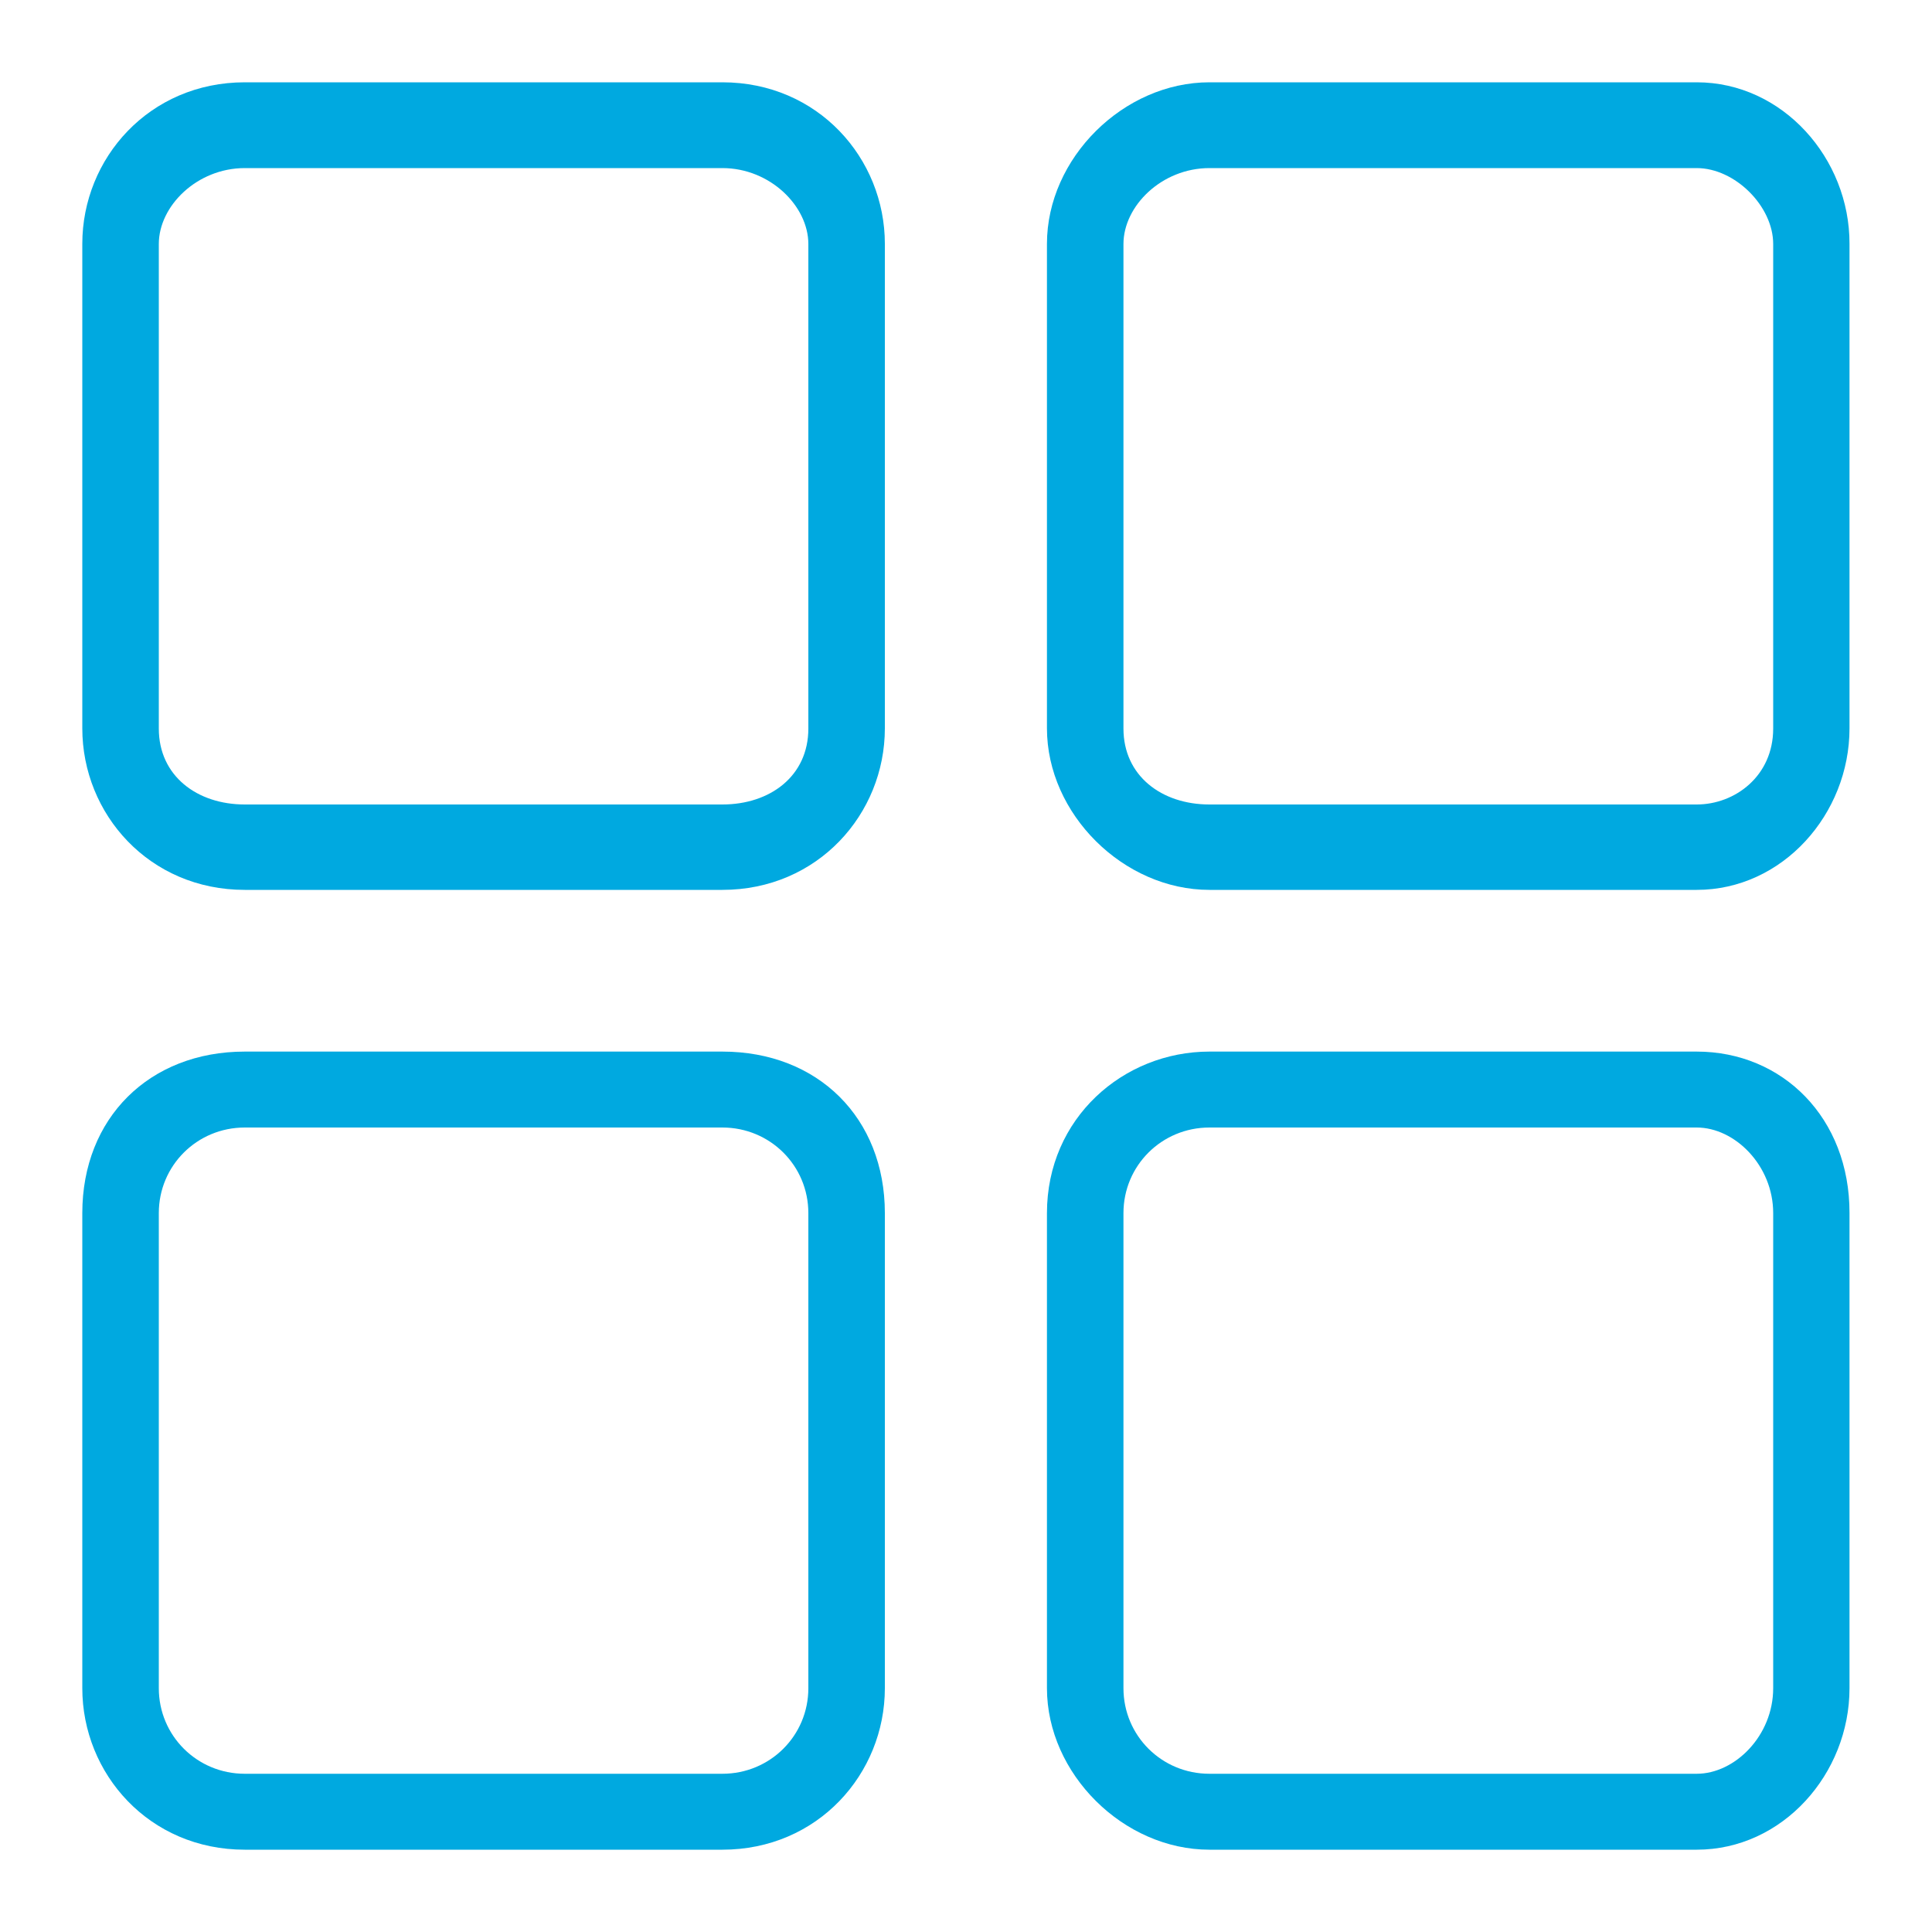 <?xml version="1.0" encoding="utf-8"?>
<!-- Generator: Adobe Illustrator 23.0.2, SVG Export Plug-In . SVG Version: 6.00 Build 0)  -->
<svg version="1.1" id="Layer_1" xmlns="http://www.w3.org/2000/svg" xmlns:xlink="http://www.w3.org/1999/xlink" x="0px" y="0px"
	 viewBox="0 0 100 100" style="enable-background:new 0 0 100 100;" xml:space="preserve">
<style type="text/css">
	.st0{fill-rule:evenodd;clip-rule:evenodd;fill:#00A9E0;}
</style>
<g>
	<path class="st0" d="M91.78,87.38c0,2.46-1.98,4.43-3.96,4.43c-25.22,0-25.22,0-25.22,0c-2.47,0-4.45-1.97-4.45-4.43
		c0-24.59,0-24.59,0-24.59c0-2.46,1.98-4.43,4.45-4.43c25.22,0,25.22,0,25.22,0c1.98,0,3.96,1.97,3.96,4.43V87.38z M87.82,54.43
		c-25.22,0-25.22,0-25.22,0c-4.45,0-8.41,3.44-8.41,8.36c0,24.59,0,24.59,0,24.59c0,4.43,3.96,8.36,8.41,8.36
		c25.22,0,25.22,0,25.22,0c4.45,0,7.91-3.93,7.91-8.36c0-24.59,0-24.59,0-24.59C95.74,57.87,92.27,54.43,87.82,54.43z M91.78,37.71
		c0,2.46-1.98,3.93-3.96,3.93c-25.22,0-25.22,0-25.22,0c-2.47,0-4.45-1.48-4.45-3.93c0-25.08,0-25.08,0-25.08
		c0-1.97,1.98-3.93,4.45-3.93c25.22,0,25.22,0,25.22,0c1.98,0,3.96,1.97,3.96,3.93V37.71z M87.82,4.26c-25.22,0-25.22,0-25.22,0
		c-4.45,0-8.41,3.93-8.41,8.36c0,25.08,0,25.08,0,25.08c0,4.43,3.96,8.36,8.41,8.36c25.22,0,25.22,0,25.22,0
		c4.45,0,7.91-3.93,7.91-8.36c0-25.08,0-25.08,0-25.08C95.74,8.2,92.27,4.26,87.82,4.26z M41.84,37.71c0,2.46-1.98,3.93-4.45,3.93
		c-24.72,0-24.72,0-24.72,0c-2.47,0-4.45-1.48-4.45-3.93c0-25.08,0-25.08,0-25.08c0-1.97,1.98-3.93,4.45-3.93
		c24.72,0,24.72,0,24.72,0c2.47,0,4.45,1.97,4.45,3.93V37.71z M37.39,4.26c-24.72,0-24.72,0-24.72,0c-4.94,0-8.41,3.93-8.41,8.36
		c0,25.08,0,25.08,0,25.08c0,4.43,3.46,8.36,8.41,8.36c24.72,0,24.72,0,24.72,0c4.94,0,8.41-3.93,8.41-8.36c0-25.08,0-25.08,0-25.08
		C45.8,8.2,42.34,4.26,37.39,4.26z M41.84,87.38c0,2.46-1.98,4.43-4.45,4.43c-24.72,0-24.72,0-24.72,0c-2.47,0-4.45-1.97-4.45-4.43
		c0-24.59,0-24.59,0-24.59c0-2.46,1.98-4.43,4.45-4.43c24.72,0,24.72,0,24.72,0c2.47,0,4.45,1.97,4.45,4.43V87.38z M37.39,54.43
		c-24.72,0-24.72,0-24.72,0c-4.94,0-8.41,3.44-8.41,8.36c0,24.59,0,24.59,0,24.59c0,4.43,3.46,8.36,8.41,8.36
		c24.72,0,24.72,0,24.72,0c4.94,0,8.41-3.93,8.41-8.36c0-24.59,0-24.59,0-24.59C45.8,57.87,42.34,54.43,37.39,54.43z"/>
</g>
</svg>
